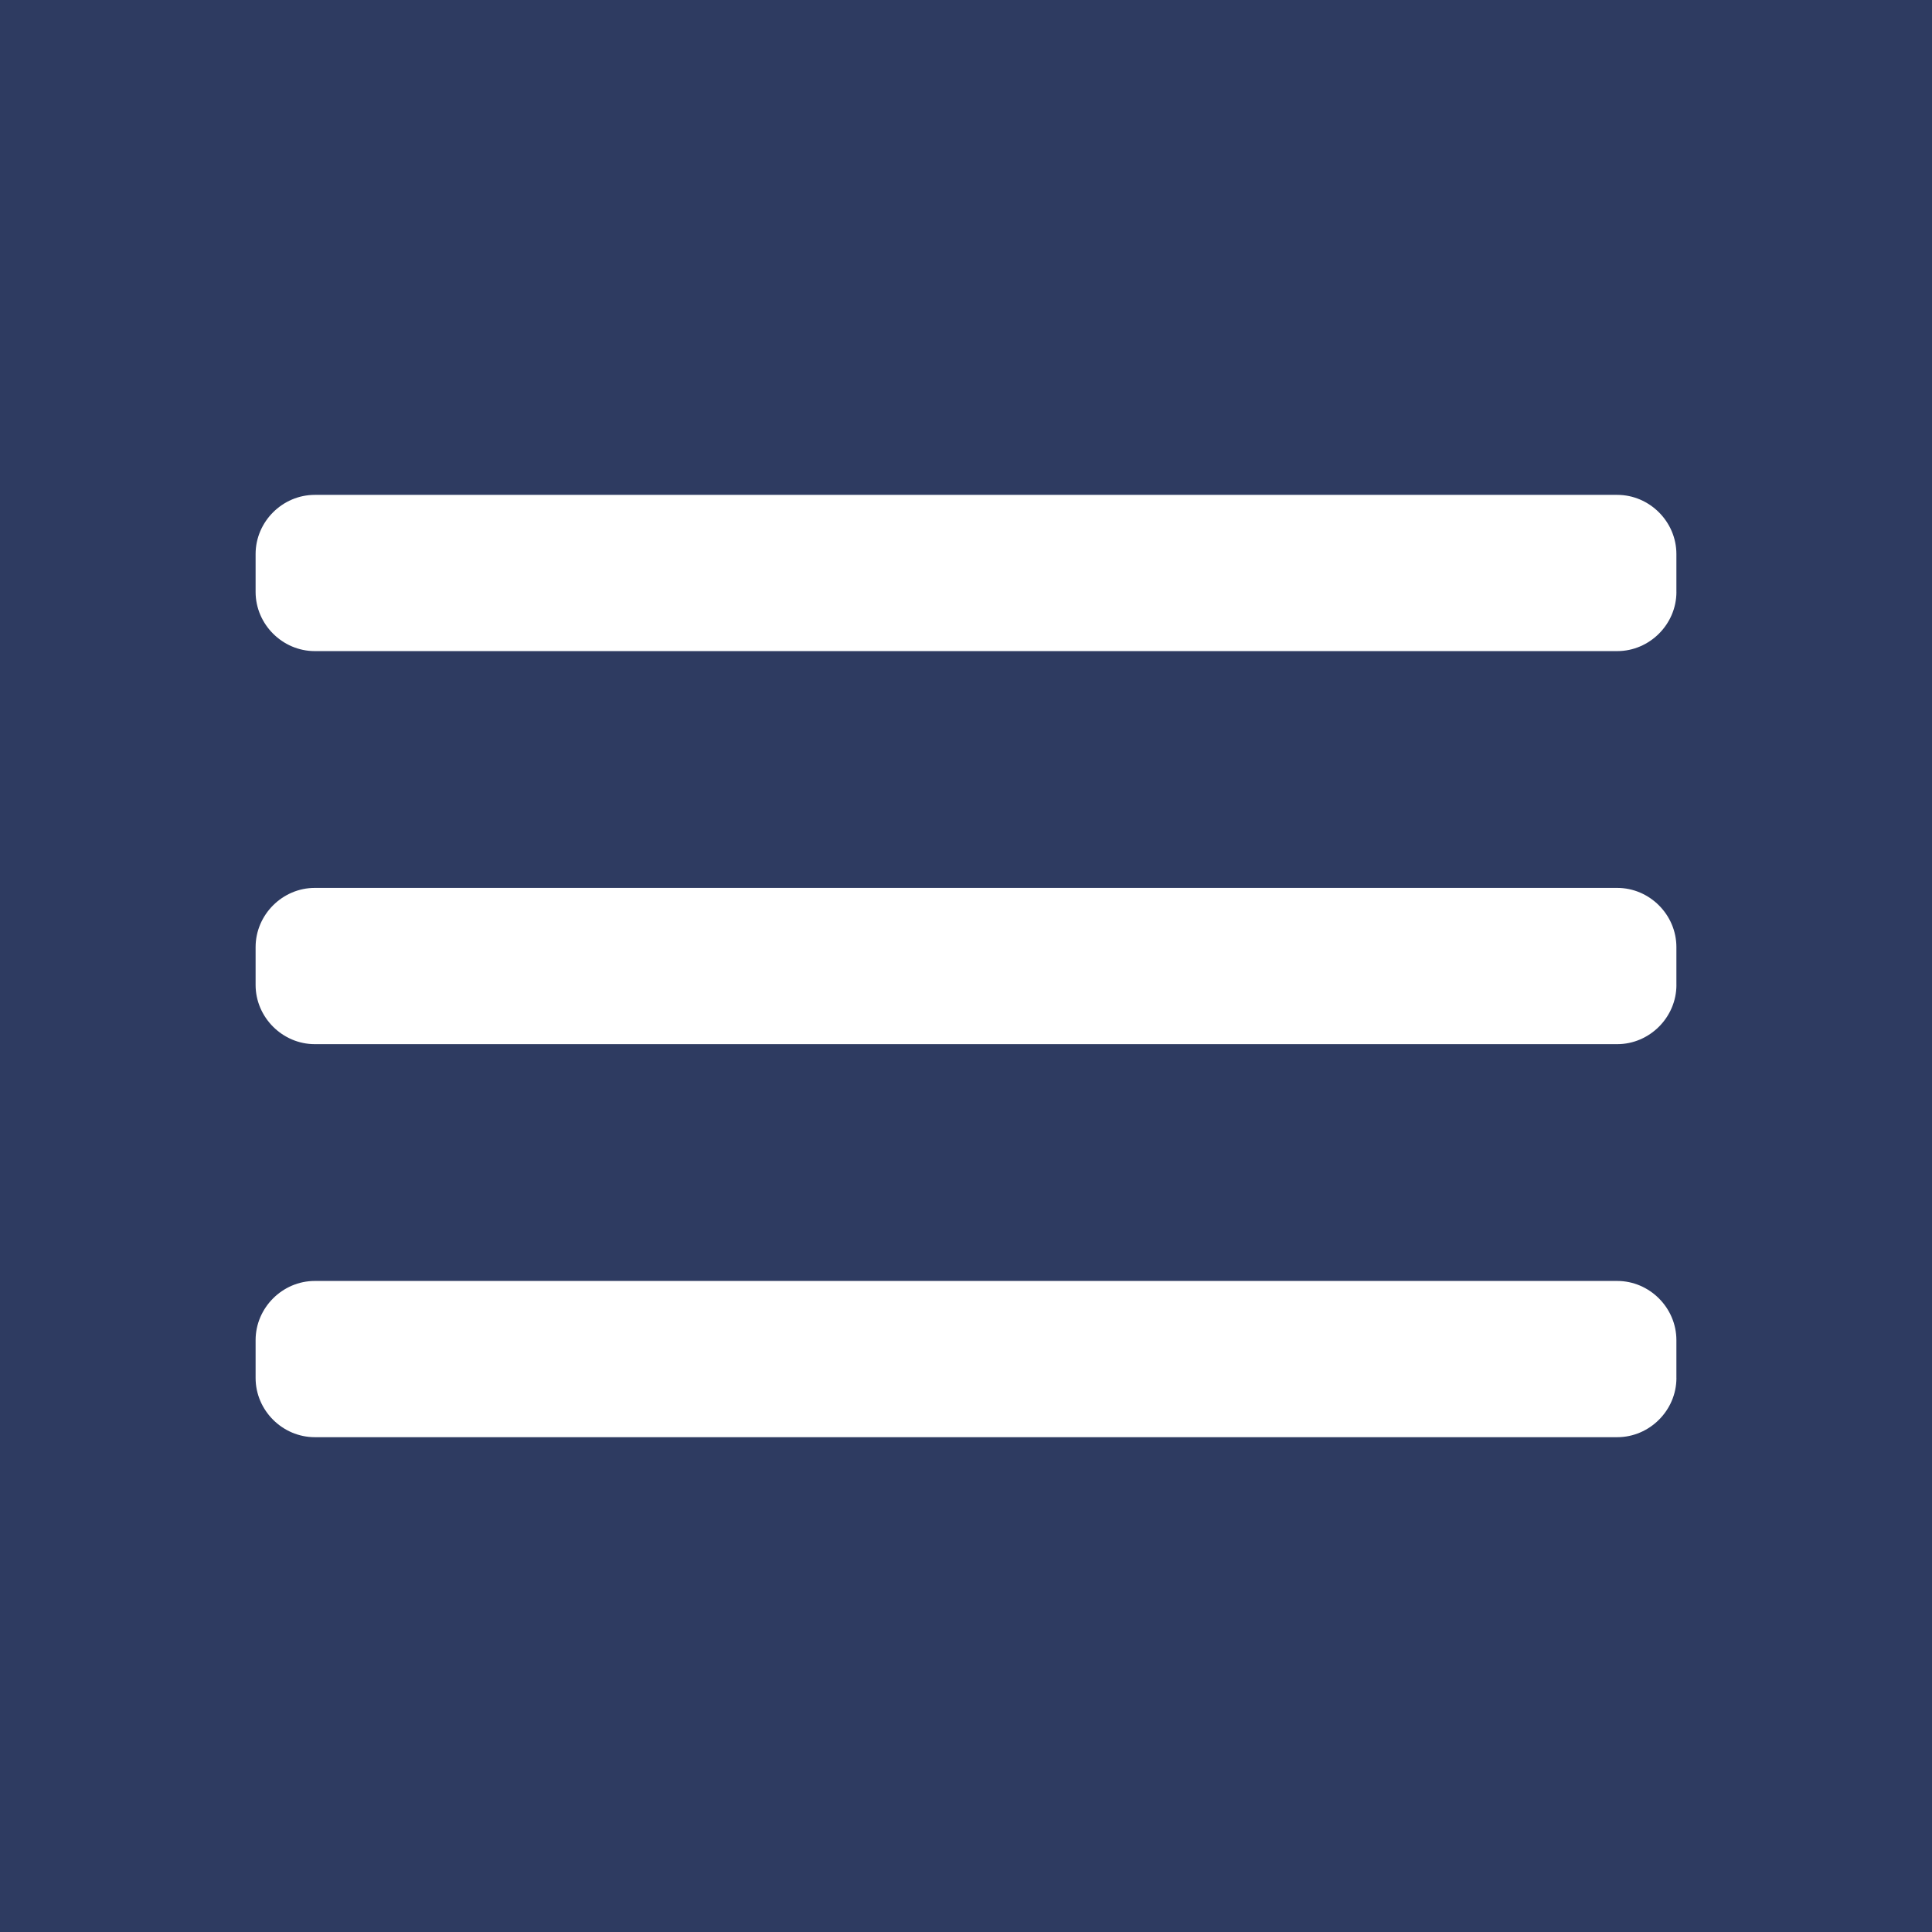 <?xml version="1.0" encoding="utf-8"?>
<!-- Generator: Adobe Illustrator 16.0.0, SVG Export Plug-In . SVG Version: 6.00 Build 0)  -->
<!DOCTYPE svg PUBLIC "-//W3C//DTD SVG 1.1//EN" "http://www.w3.org/Graphics/SVG/1.1/DTD/svg11.dtd">
<svg version="1.1" id="Layer_1" xmlns="http://www.w3.org/2000/svg" xmlns:xlink="http://www.w3.org/1999/xlink" x="0px" y="0px"
	 width="67.989px" height="67.989px" viewBox="0 0 67.989 67.989" enable-background="new 0 0 67.989 67.989" xml:space="preserve">
<g>
	<path fill-rule="evenodd" clip-rule="evenodd" fill="#2E3B61" d="M0,0h67.989v67.989H0V0z"/>
	<g>
		<path fill="#FFFFFF" d="M58.995,20.83c0,1.139-0.944,2.083-2.083,2.083H11.078c-1.139,0-2.083-0.944-2.083-2.083v-1.332
			c0-1.14,0.944-2.083,2.083-2.083h45.833c1.139,0,2.083,0.943,2.083,2.083V20.83z M58.995,34.661c0,1.139-0.944,2.084-2.083,2.084
			H11.078c-1.139,0-2.083-0.945-2.083-2.084V33.33c0-1.14,0.944-2.084,2.083-2.084h45.833c1.139,0,2.083,0.944,2.083,2.084V34.661z
			 M58.995,48.493c0,1.139-0.944,2.083-2.083,2.083H11.078c-1.139,0-2.083-0.944-2.083-2.083v-1.332
			c0-1.139,0.944-2.083,2.083-2.083h45.833c1.139,0,2.083,0.944,2.083,2.083V48.493z"/>
	</g>
</g>
</svg>
